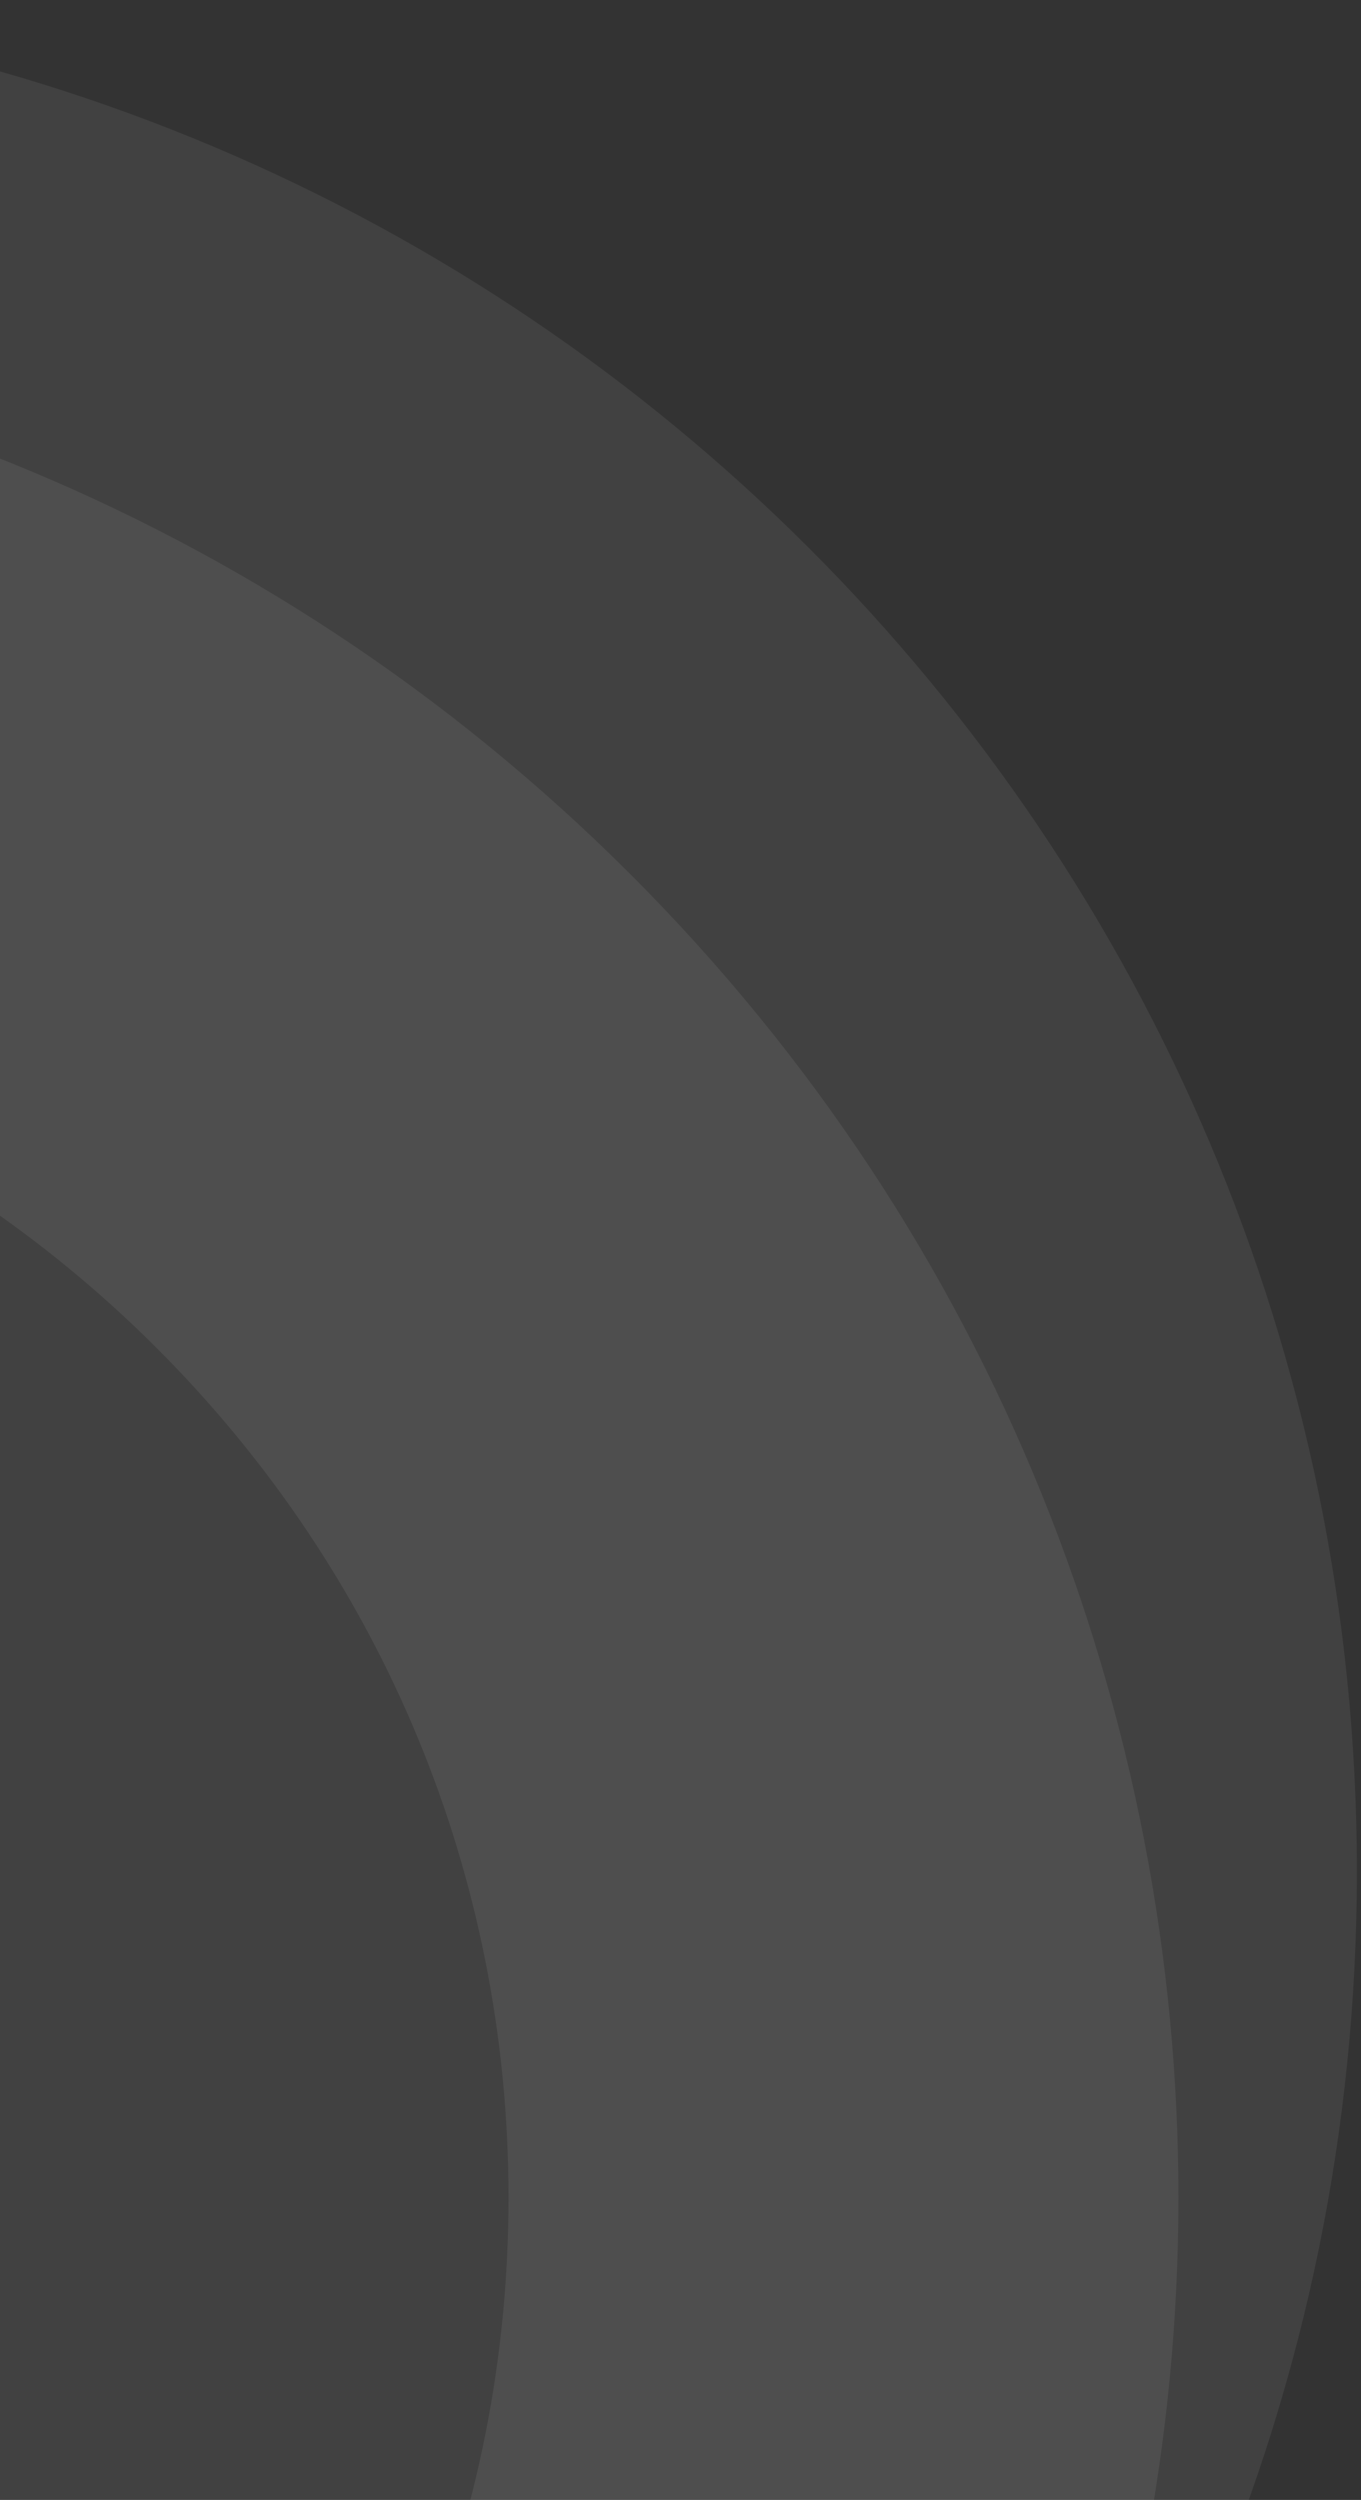 <svg width="256" height="470" viewBox="0 0 256 470" fill="none" xmlns="http://www.w3.org/2000/svg">
<rect x="0" y="0" width="256" height="470" fill="#333333" stroke="none"/>
<path opacity="0.07" d="M-96.6 703.66C97.71 703.66 255.23 546.14 255.23 351.83C255.23 157.52 97.71 0 -96.6 0C-290.911 0 -448.43 157.52 -448.43 351.83C-448.43 546.14 -290.911 703.66 -96.6 703.66Z" fill="white"/>
<path opacity="0.07" d="M-130.17 187.34C-69.85 187.34 -13.14 210.83 29.51 253.48C72.16 296.13 95.65 352.84 95.65 413.16C95.65 473.48 72.16 530.19 29.51 572.84C-13.14 615.49 -69.85 638.98 -130.17 638.98C-190.49 638.98 -247.2 615.49 -289.86 572.84C-332.52 530.19 -356 473.48 -356 413.16C-356 352.84 -332.51 296.13 -289.86 253.48C-247.21 210.83 -190.49 187.34 -130.17 187.34ZM-130.17 61.34C-220.21 61.34 -310.25 95.69 -378.95 164.39C-516.35 301.79 -516.35 524.55 -378.95 661.95C-310.25 730.65 -220.21 765 -130.17 765C-40.13 765 49.91 730.65 118.61 661.95C256.01 524.55 256.01 301.79 118.61 164.39C49.91 95.69 -40.13 61.34 -130.17 61.34Z" fill="white"/>
</svg>
